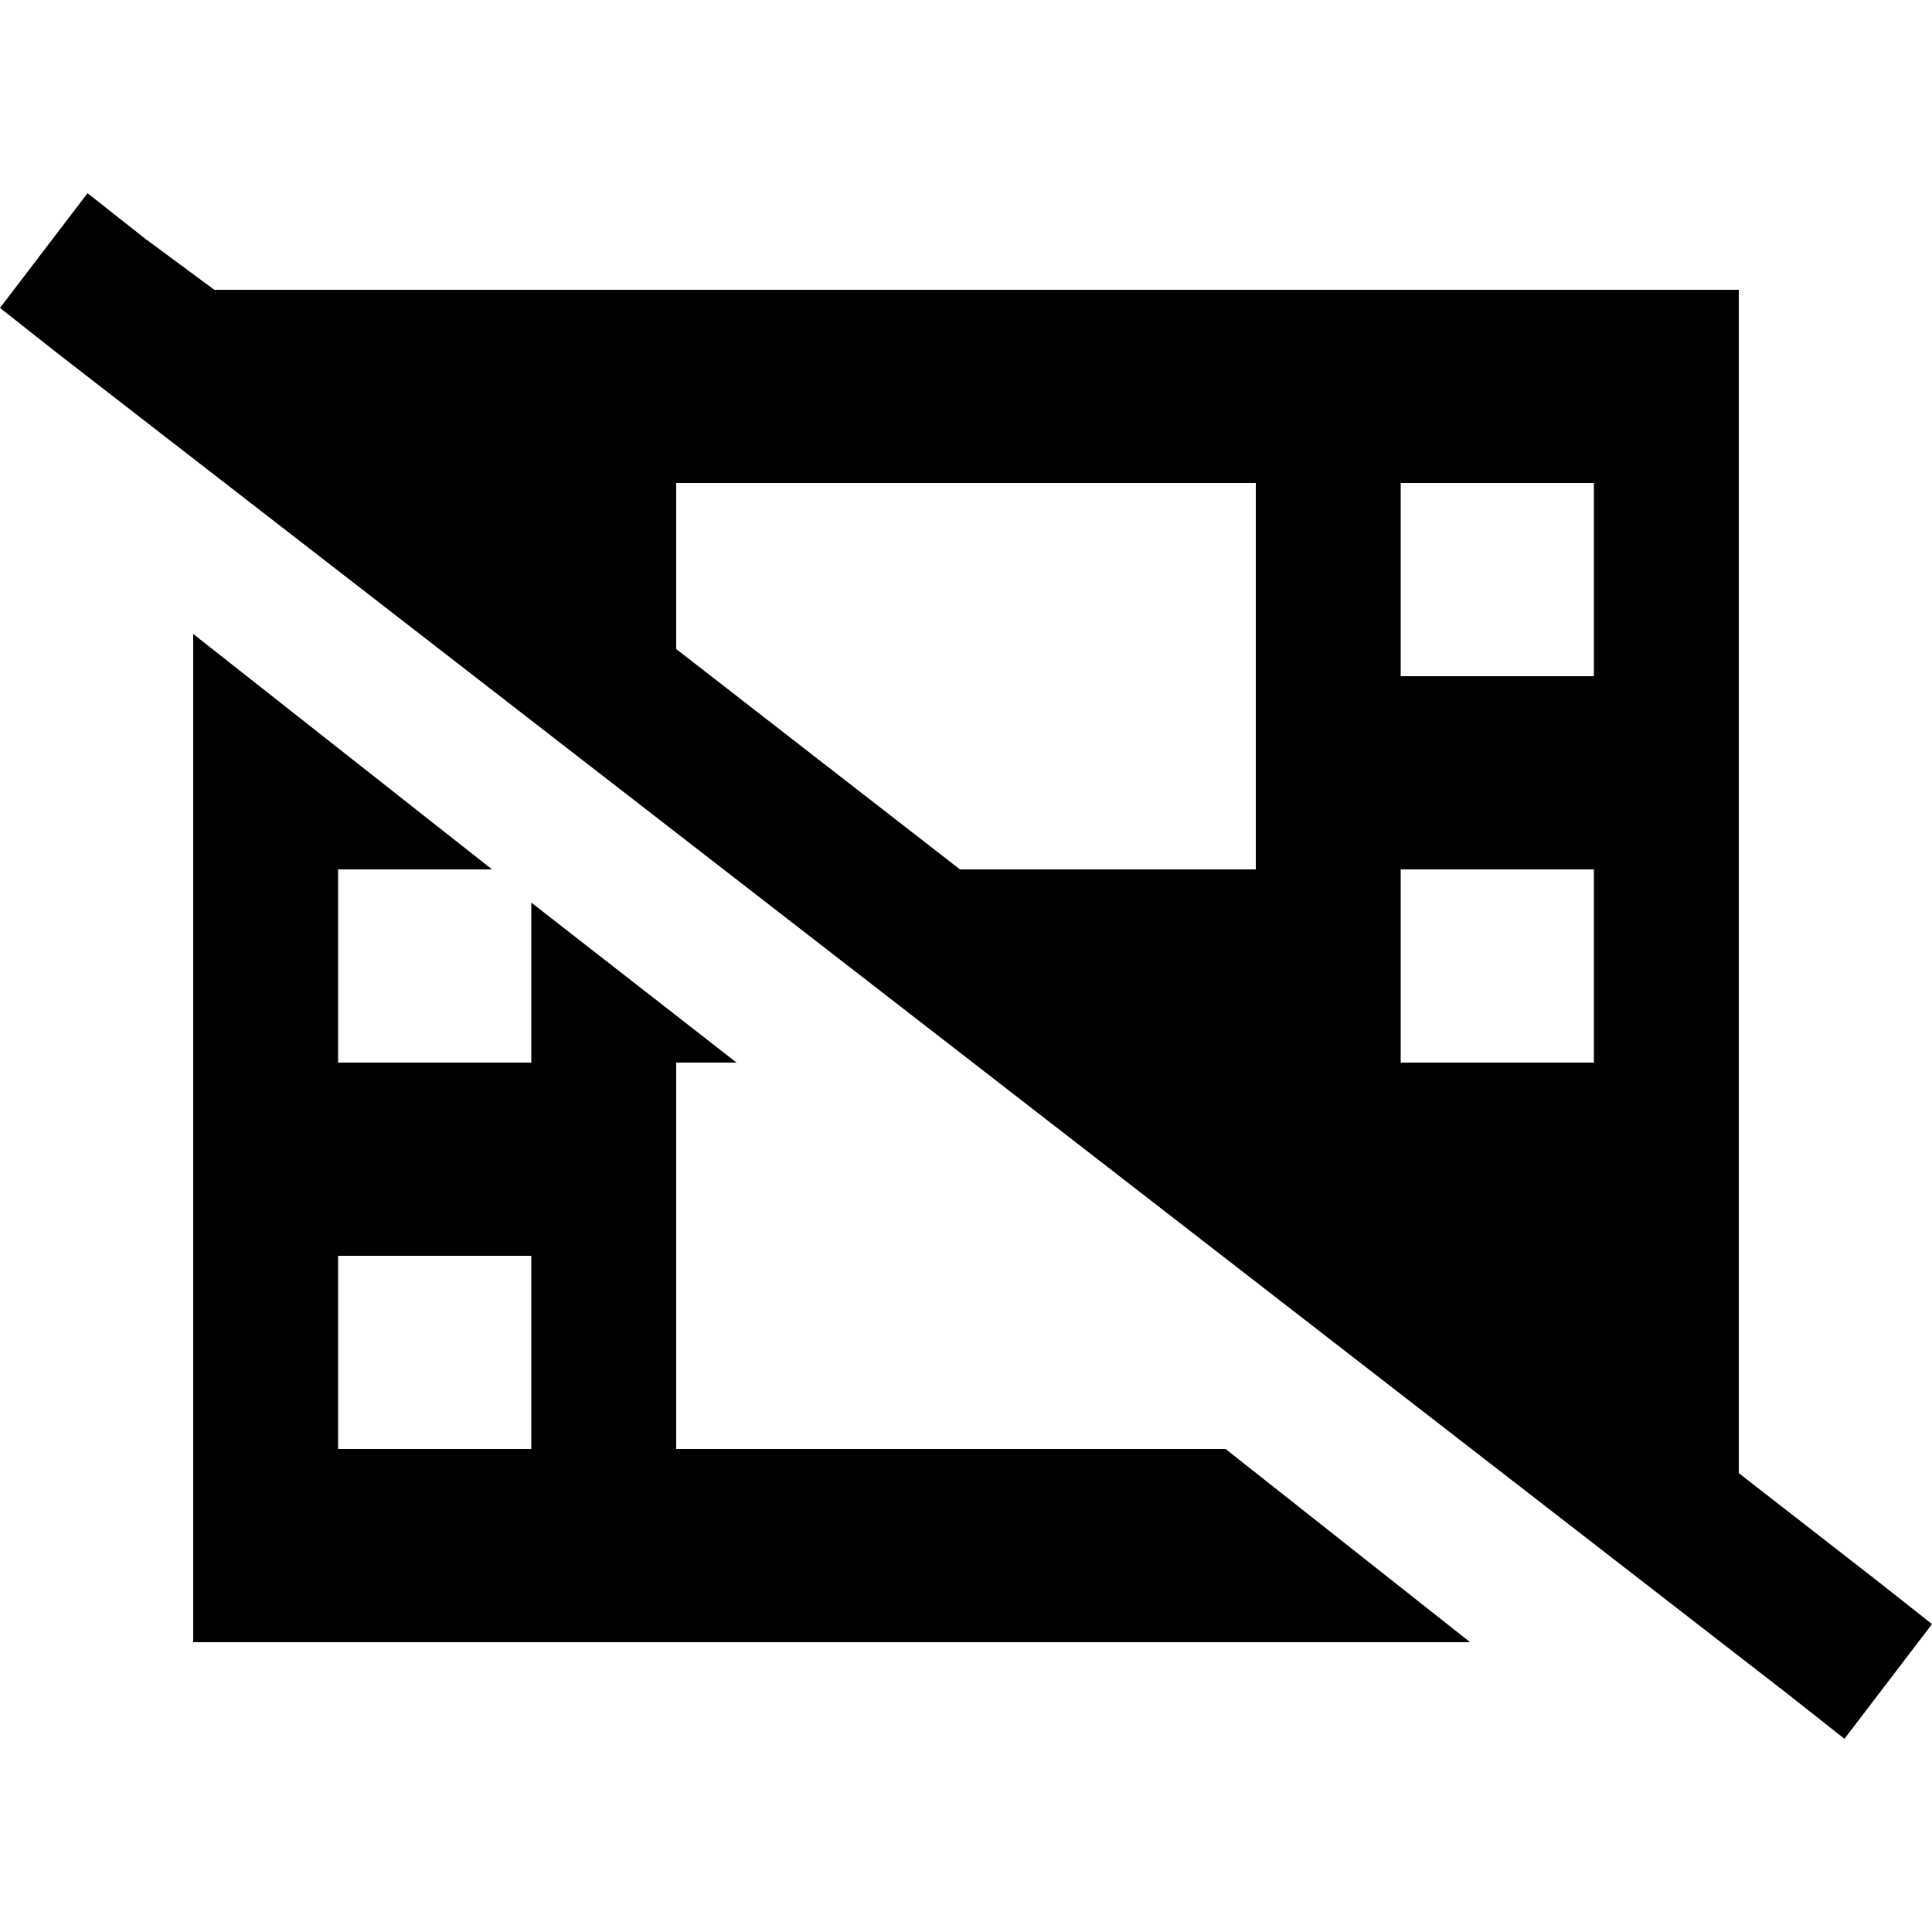 <svg xmlns="http://www.w3.org/2000/svg" viewBox="0 0 512 512">
  <path d="M 23.2 51.2 L 38.4 63.2 L 23.2 51.2 L 38.4 63.2 L 56.8 76.8 L 56.8 76.8 L 460.8 76.8 L 460.8 76.8 L 460.8 390.4 L 460.8 390.4 L 496.8 418.4 L 496.8 418.4 L 512 430.4 L 512 430.4 L 488.8 460.8 L 488.8 460.8 L 473.6 448.8 L 473.6 448.8 L 15.2 93.6 L 15.2 93.6 L 0 81.6 L 0 81.6 L 23.2 51.2 L 23.2 51.2 Z M 254.4 230.4 L 332.8 230.4 L 254.4 230.4 L 332.8 230.4 L 332.8 128 L 332.8 128 L 179.2 128 L 179.2 128 L 179.2 172 L 179.2 172 L 254.4 230.4 L 254.4 230.4 Z M 324.8 384 L 389.6 435.2 L 324.8 384 L 389.6 435.2 L 51.2 435.2 L 51.2 435.2 L 51.2 168 L 51.2 168 L 130.4 230.4 L 130.4 230.4 L 89.6 230.4 L 89.6 230.4 L 89.6 281.6 L 89.6 281.6 L 140.8 281.6 L 140.8 281.6 L 140.8 239.2 L 140.8 239.2 L 195.2 281.6 L 195.2 281.6 L 179.2 281.6 L 179.2 281.6 L 179.2 384 L 179.2 384 L 324.8 384 L 324.8 384 Z M 140.8 332.8 L 89.6 332.8 L 140.8 332.8 L 89.6 332.8 L 89.6 384 L 89.6 384 L 140.8 384 L 140.8 384 L 140.8 332.8 L 140.8 332.8 Z M 422.4 230.4 L 371.2 230.4 L 422.4 230.4 L 371.2 230.4 L 371.2 281.6 L 371.2 281.6 L 422.4 281.6 L 422.4 281.6 L 422.4 230.4 L 422.4 230.4 Z M 371.2 128 L 371.2 179.2 L 371.2 128 L 371.2 179.2 L 422.4 179.2 L 422.4 179.2 L 422.4 128 L 422.4 128 L 371.2 128 L 371.2 128 Z" />
</svg>